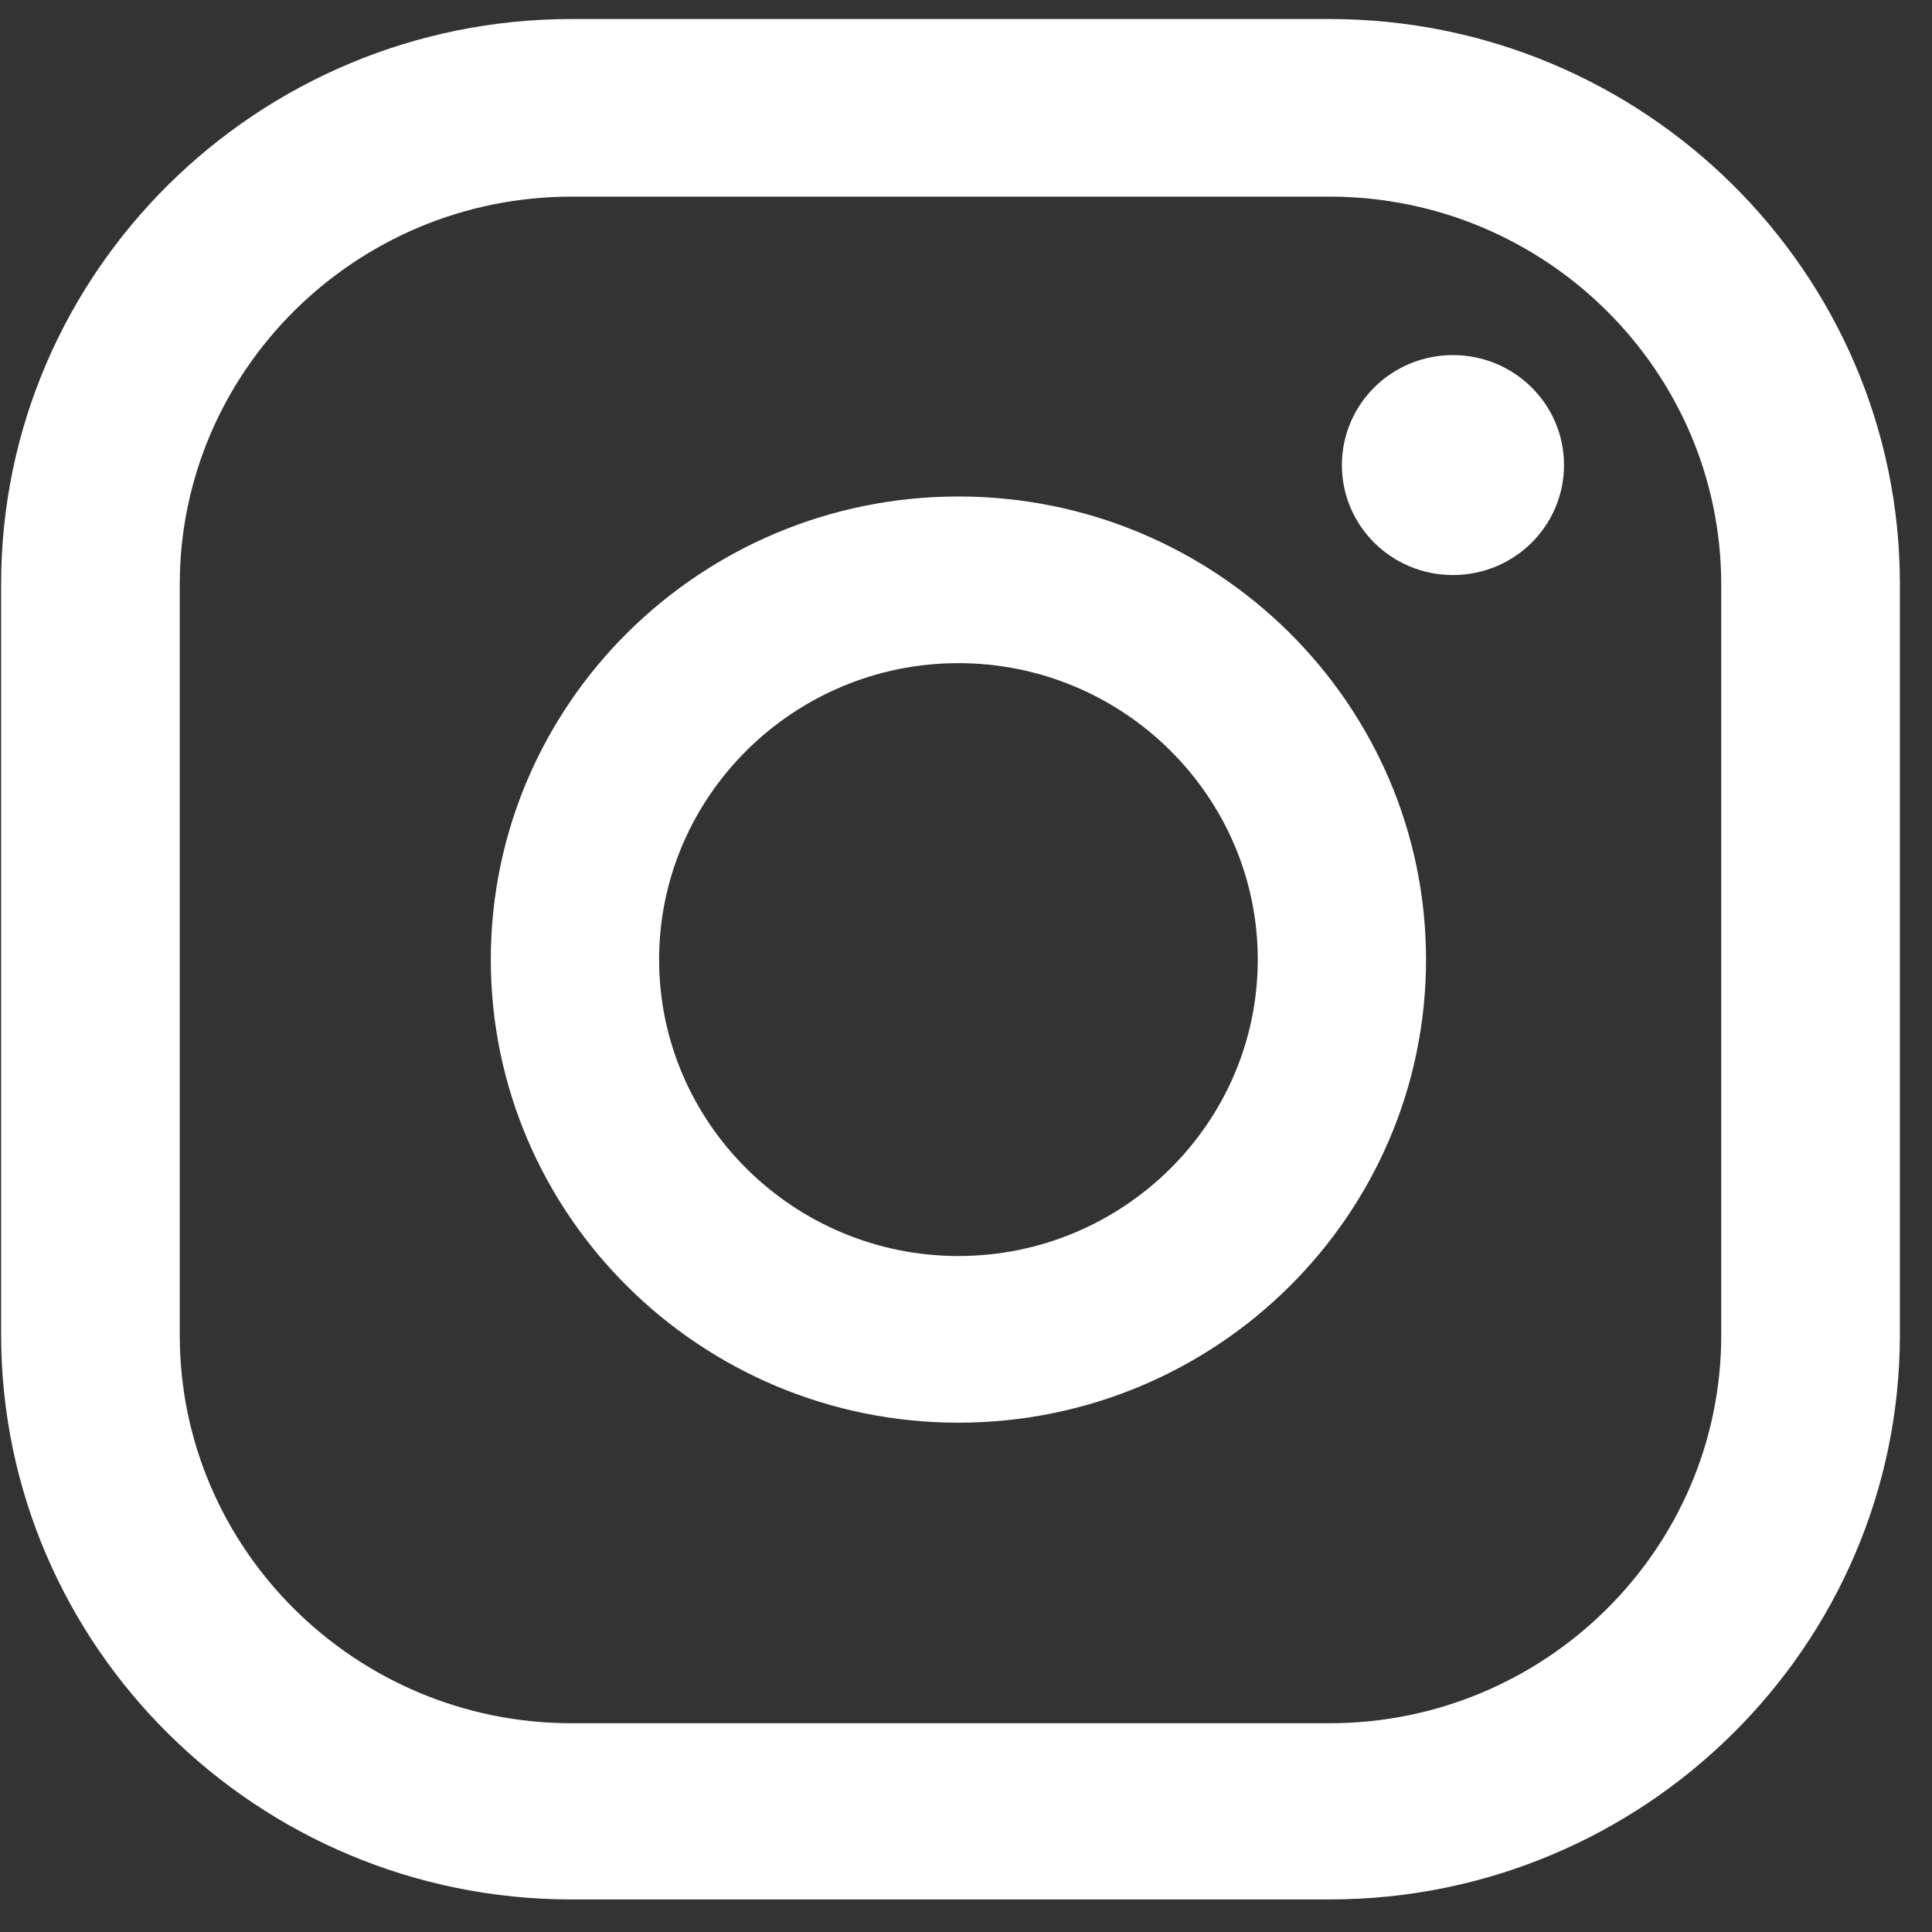 <svg width="53" height="53" viewBox="0 0 53 53" fill="none" xmlns="http://www.w3.org/2000/svg">
<rect x="0" y="0" width="53" height="53" fill="#333333" stroke="none"/>
<path d="M39.858 9.741C38.174 9.741 36.812 11.09 36.812 12.758C36.812 14.426 38.174 15.775 39.858 15.775C41.542 15.775 42.905 14.426 42.905 12.758C42.905 11.09 41.542 9.741 39.858 9.741Z" fill="white"/>
<path d="M26.292 13.62C19.216 13.62 13.464 19.316 13.464 26.324C13.464 33.332 19.216 39.028 26.292 39.028C33.368 39.028 39.12 33.332 39.12 26.324C39.12 19.316 33.368 13.62 26.292 13.62ZM26.292 34.456C21.77 34.456 18.081 30.803 18.081 26.324C18.081 21.846 21.77 18.192 26.292 18.192C30.814 18.192 34.504 21.846 34.504 26.324C34.504 30.803 30.814 34.456 26.292 34.456Z" fill="white"/>
<path d="M36.472 52.107H15.678C7.05 52.107 0.031 45.156 0.031 36.611V16.018C0.031 7.474 7.05 0.522 15.678 0.522H36.472C45.099 0.522 52.119 7.474 52.119 16.018V36.611C52.119 45.156 45.099 52.107 36.472 52.107ZM15.678 5.394C9.756 5.394 4.931 10.172 4.931 16.037V36.63C4.931 42.495 9.756 47.273 15.678 47.273H36.472C42.394 47.273 47.218 42.495 47.218 36.63V16.037C47.218 10.172 42.394 5.394 36.472 5.394H15.678Z" fill="white"/>
</svg>
